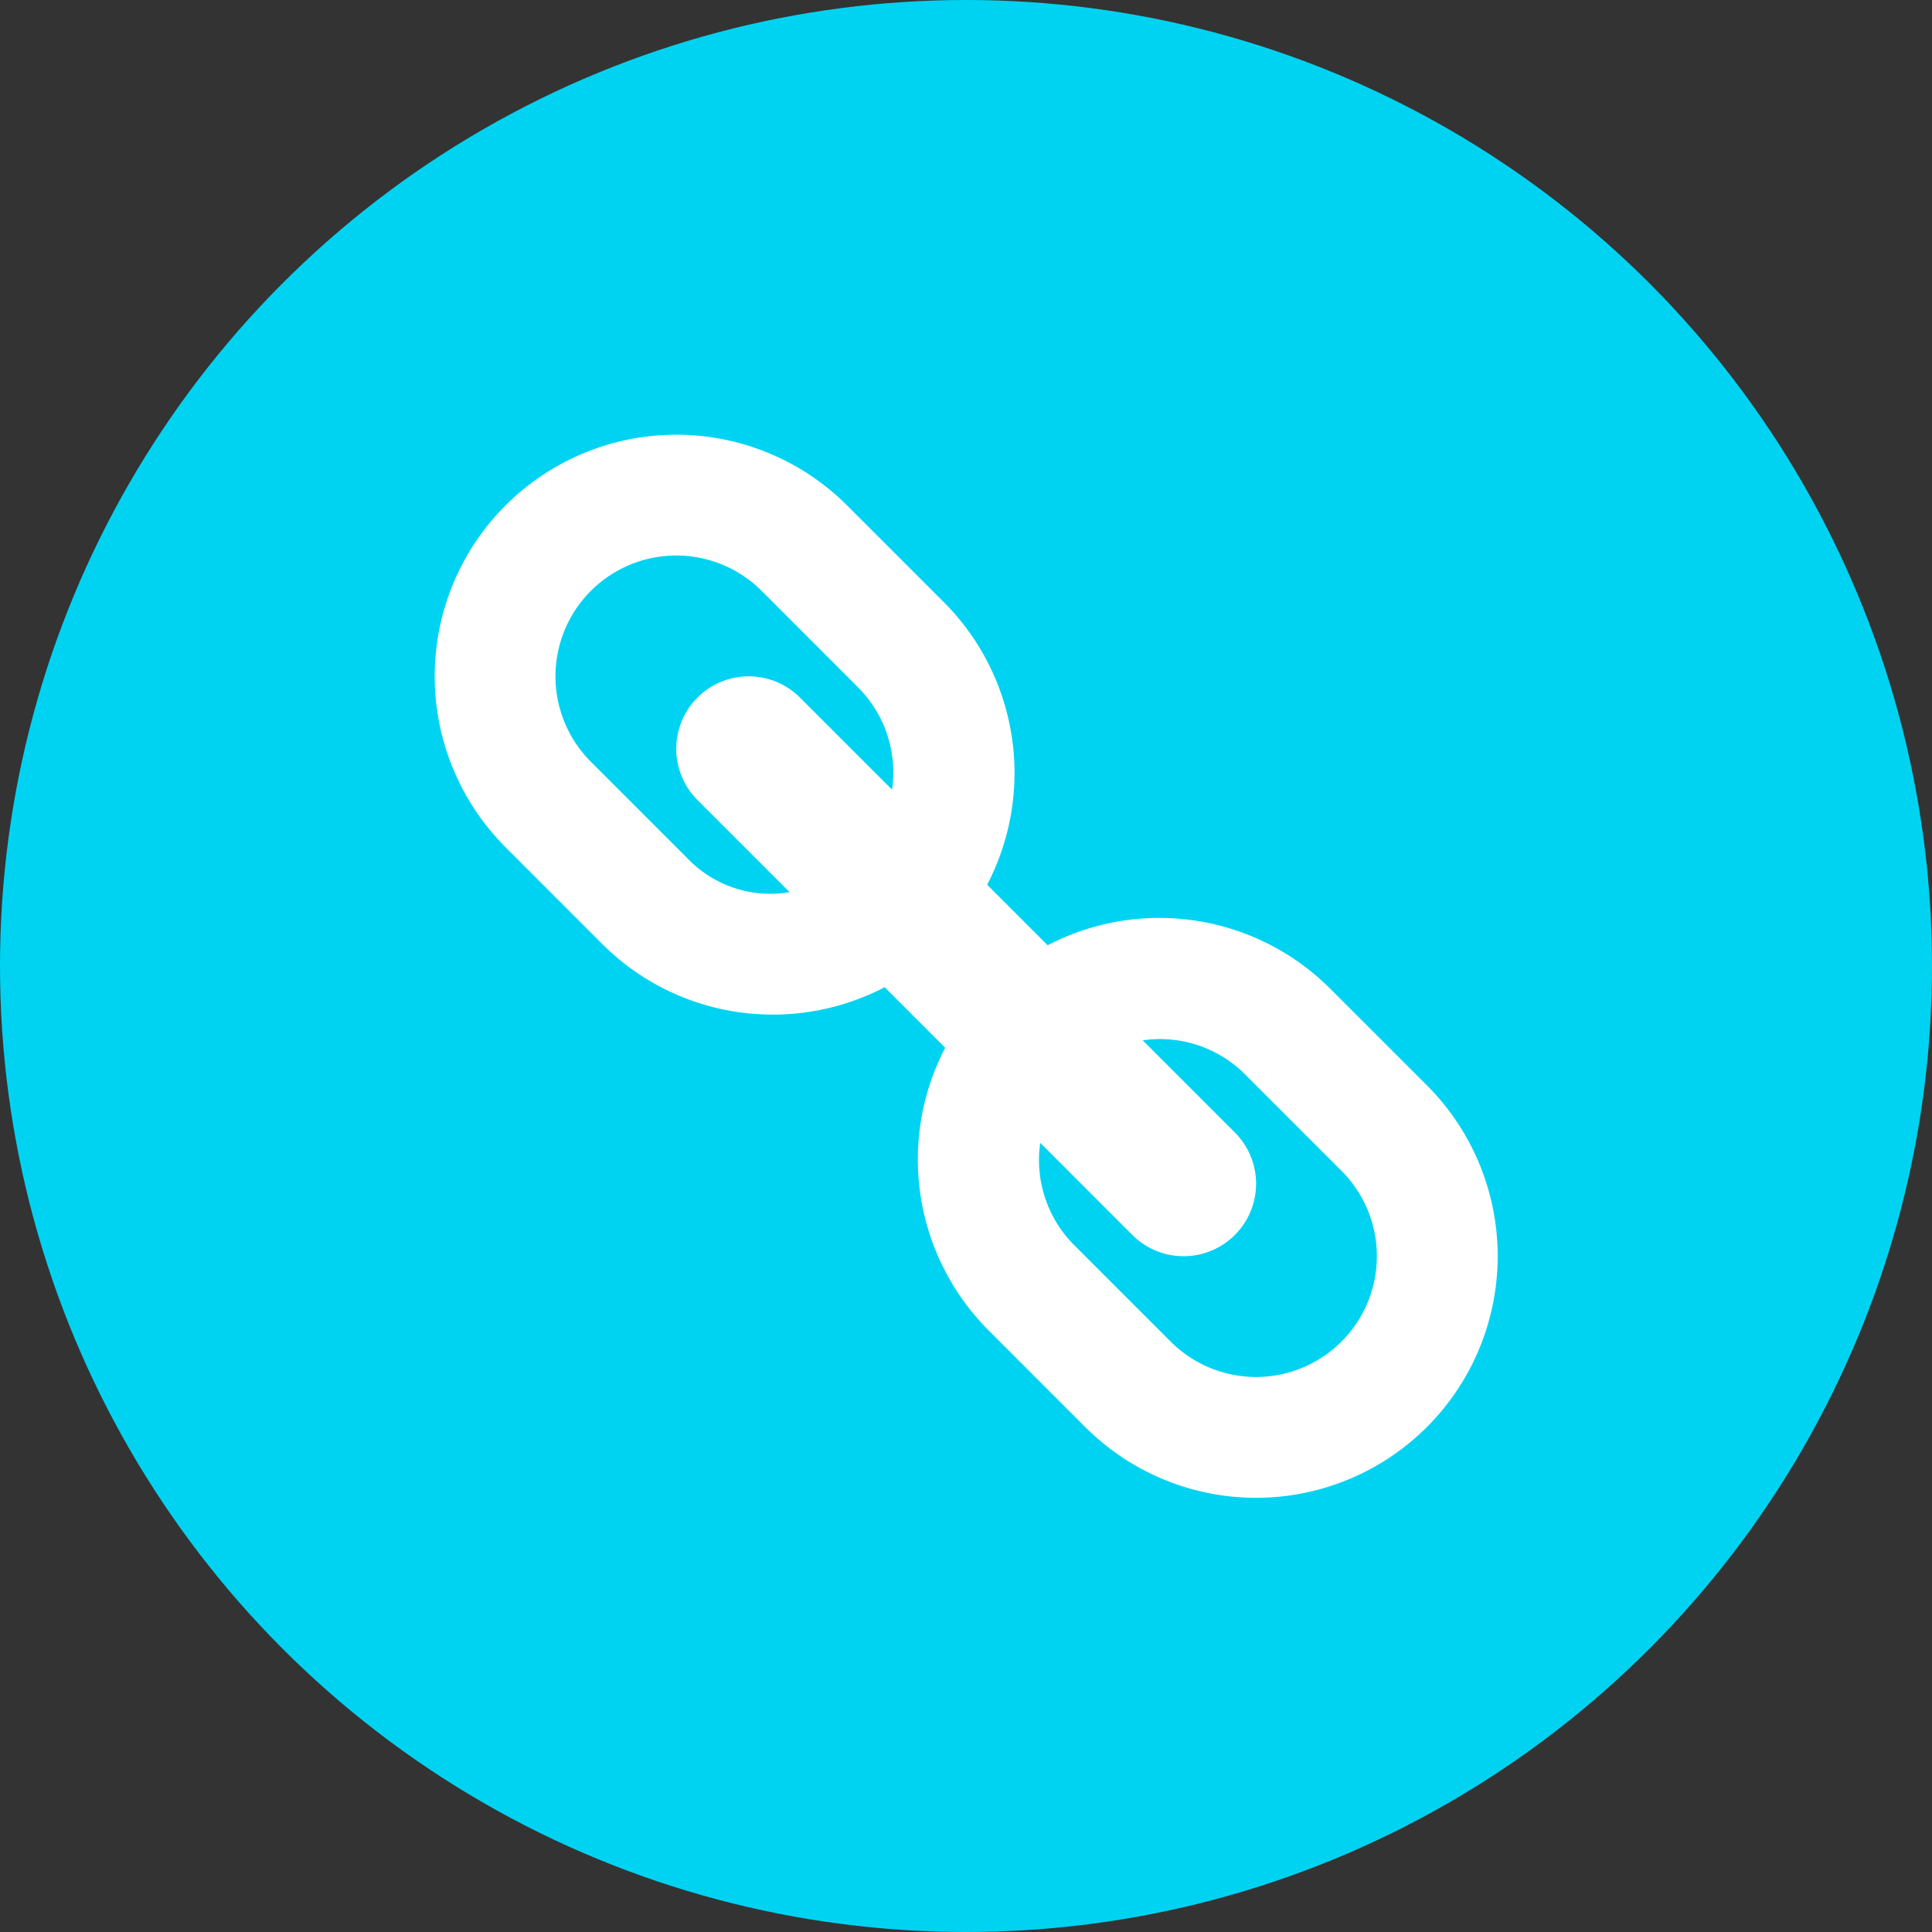 <svg xmlns="http://www.w3.org/2000/svg" width="40" height="40"><rect width="100%" height="100%" fill="#333333" stroke="none"/><g fill="none" fill-rule="evenodd"><circle cx="20" cy="20" r="20" fill="#00D3F2"/><path fill="#FFF" d="M16.003 21.006a4.986 4.986 0 01-3.537-1.465l-2-2.001a5.002 5.002 0 017.073-7.075l2 2a5.005 5.005 0 01.899 5.852l1.253 1.254a5.003 5.003 0 015.85.899l2.001 2a5.002 5.002 0 11-7.073 7.076l-2-2.001a5.006 5.006 0 01-.9-5.852l-1.253-1.254a5 5 0 01-2.313.567zm6.234 4.77l2 2a2.5 2.5 0 103.537-3.536l-2.001-2.001a2.487 2.487 0 00-2.114-.7l1.907 1.907a1.5 1.5 0 11-2.122 2.123l-1.907-1.908c-.112.776.147 1.56.7 2.115zM17.77 14.235l-2-2.001a2.501 2.501 0 00-3.537 3.537l2 2c.545.57 1.337.833 2.115.7l-1.907-1.907a1.5 1.5 0 012.121-2.122l1.907 1.907a2.489 2.489 0 00-.7-2.114z"/></g></svg>